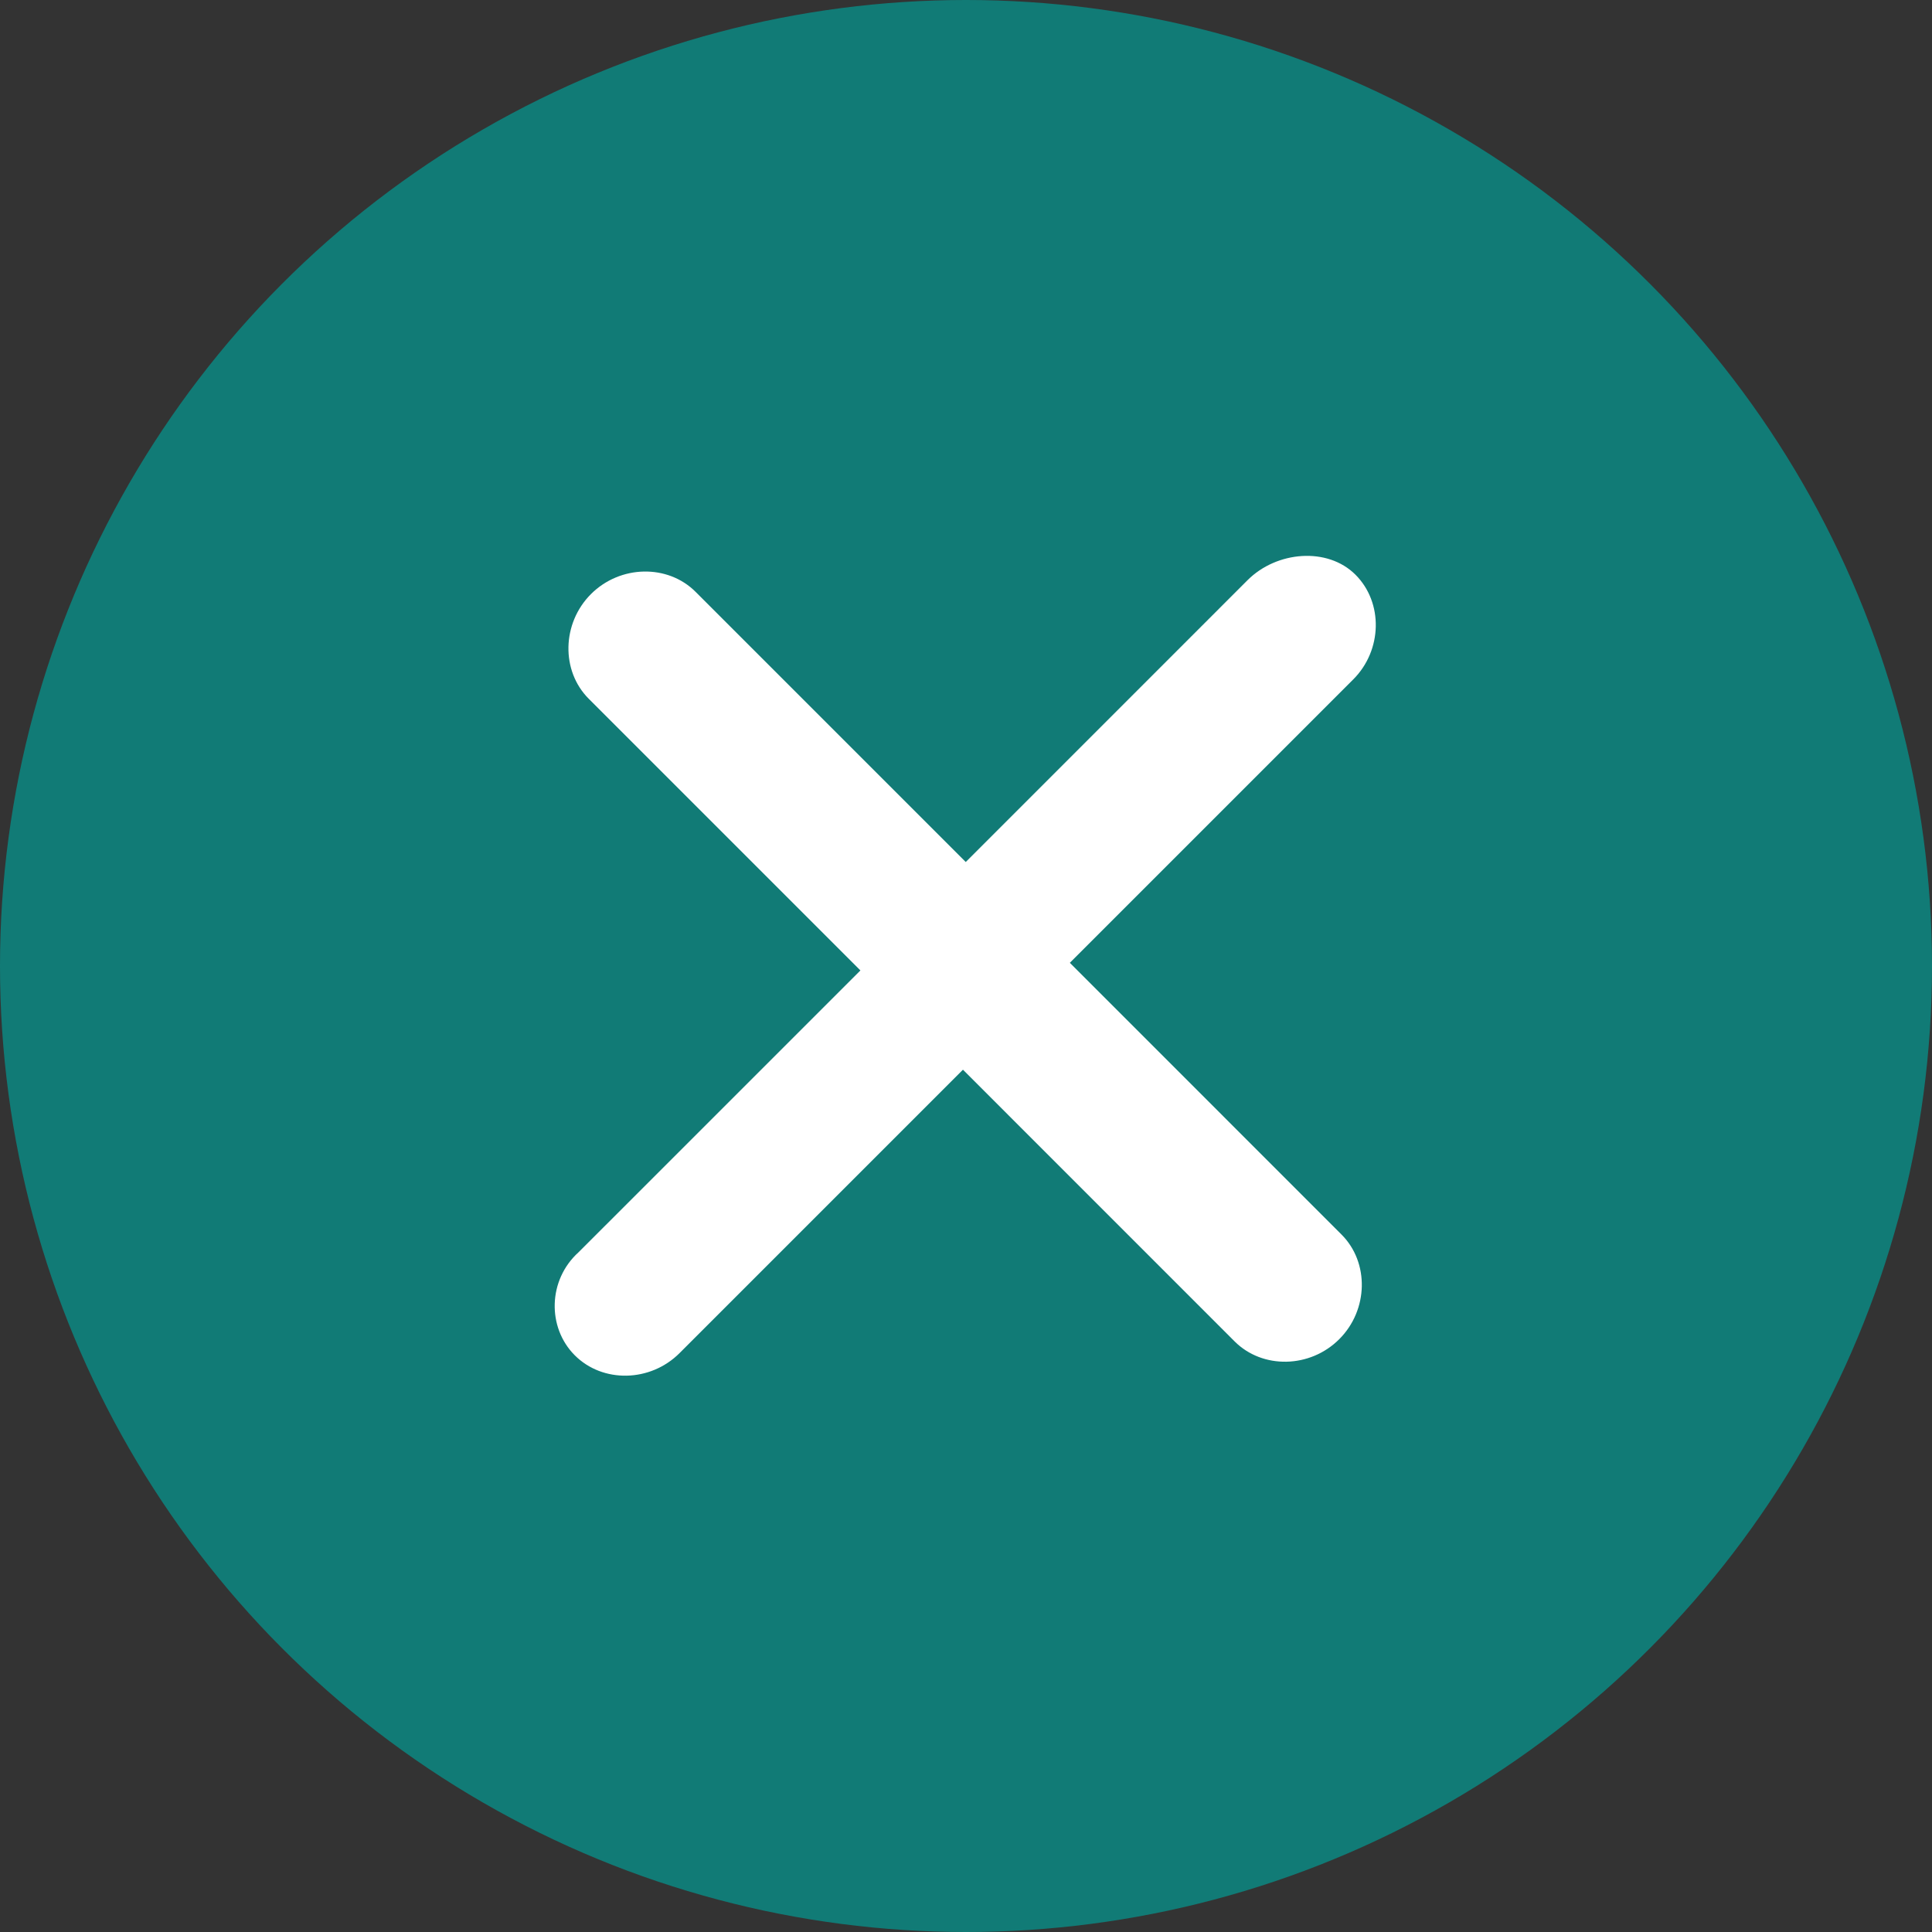 <svg width="40" height="40" viewBox="0 0 40 40" fill="none" xmlns="http://www.w3.org/2000/svg">
<rect x="0" y="0" width="40" height="40" fill="#333333" stroke="none"/>
<circle cx="20" cy="20" r="20" fill="#117B76"/>
<path d="M25.829 12.012L19.995 17.847L14.402 12.254C13.824 11.675 12.839 11.696 12.235 12.3C11.632 12.903 11.611 13.889 12.189 14.467L17.814 20.092L11.979 25.926C11.344 26.498 11.323 27.483 11.901 28.061C12.48 28.64 13.465 28.619 14.069 28.015L19.937 22.147L25.561 27.772C26.14 28.351 27.125 28.33 27.728 27.726C28.332 27.123 28.353 26.137 27.774 25.559L22.15 19.934L28.018 14.066C28.621 13.463 28.642 12.477 28.064 11.899C27.485 11.32 26.433 11.408 25.829 12.012Z" fill="white"/>
</svg>

